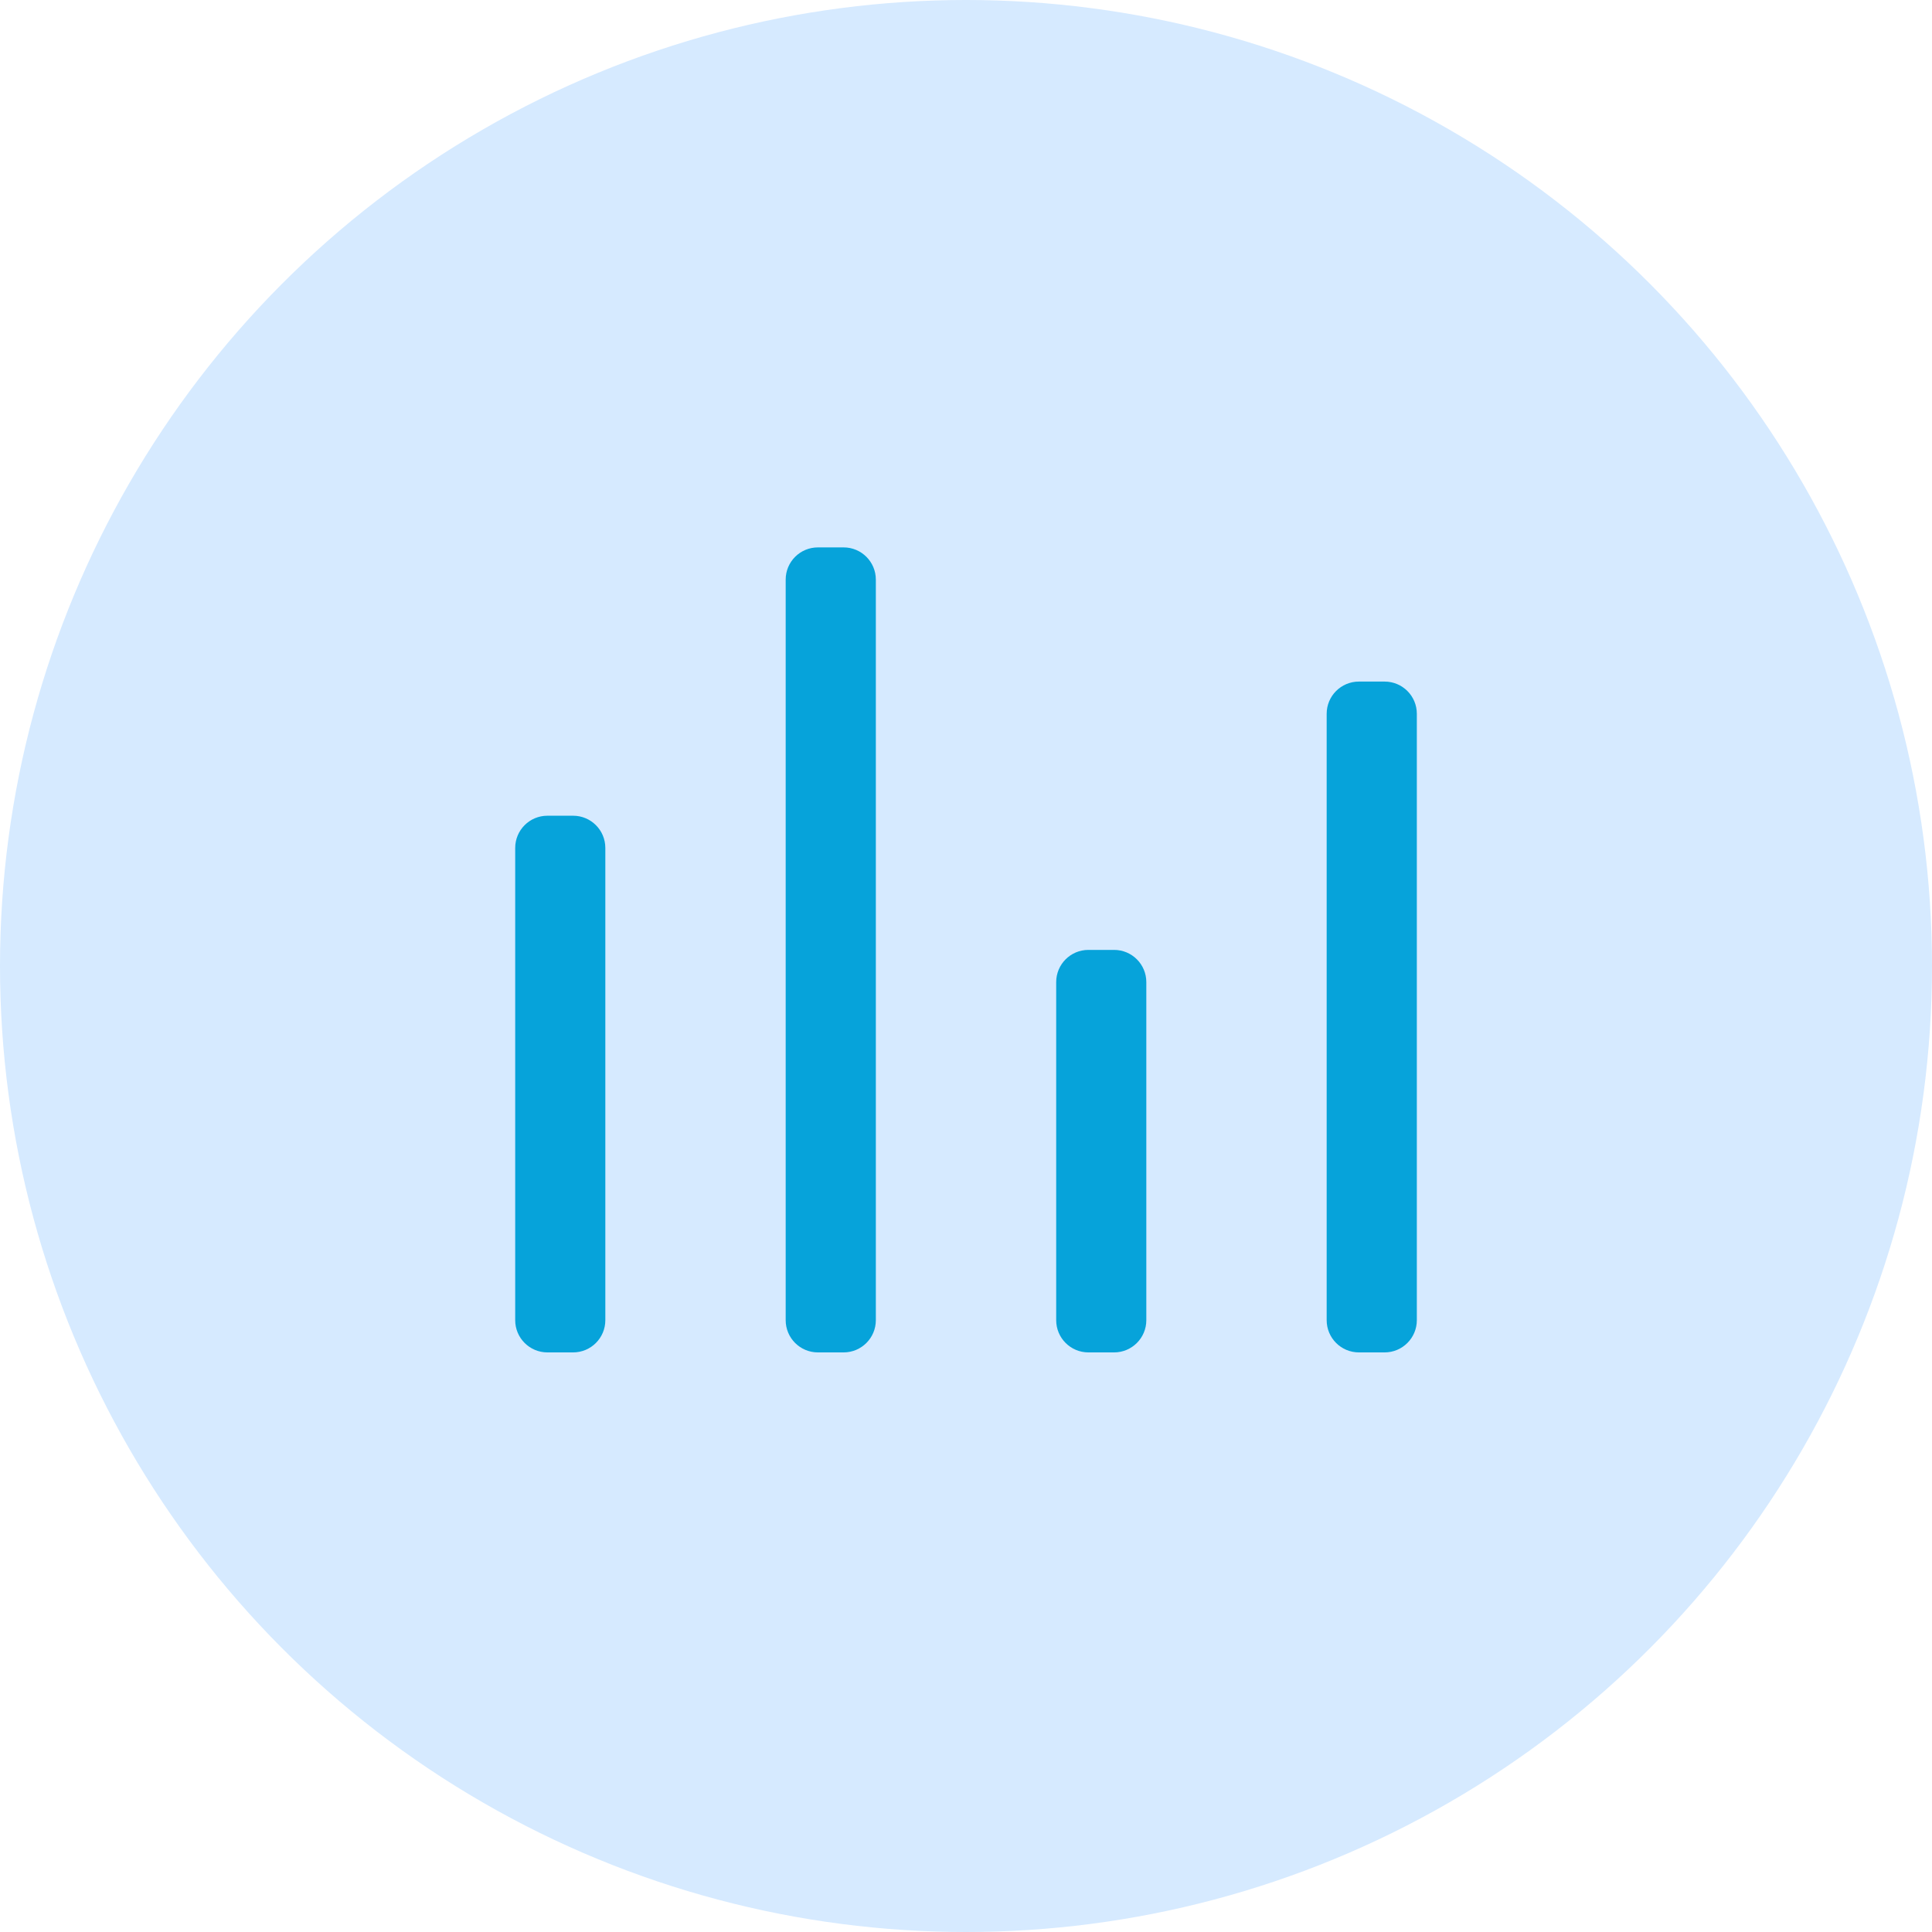 <svg xmlns="http://www.w3.org/2000/svg" width="60" height="60" viewBox="0 0 60 60" fill="none"><circle cx="30" cy="30" r="30" fill="#D6EAFF"></circle><path d="M16 26.333C16 25.781 16.448 25.333 17 25.333H17.799C18.352 25.333 18.799 25.781 18.799 26.333V41C18.799 41.552 18.352 42 17.799 42H17C16.448 42 16 41.552 16 41V26.333ZM24.4 18C24.4 17.448 24.848 17 25.4 17H26.2C26.752 17 27.2 17.448 27.2 18V41C27.2 41.552 26.752 42 26.2 42H25.4C24.848 42 24.4 41.552 24.4 41V18ZM32.801 30.5C32.801 29.948 33.248 29.5 33.801 29.5H34.6C35.152 29.5 35.6 29.948 35.6 30.5V41C35.6 41.552 35.152 42 34.6 42H33.801C33.248 42 32.801 41.552 32.801 41V30.5ZM41.201 22.167C41.201 21.614 41.649 21.167 42.201 21.167H43.001C43.553 21.167 44.001 21.614 44.001 22.167V41C44.001 41.552 43.553 42 43.001 42H42.201C41.649 42 41.201 41.552 41.201 41V22.167Z" fill="#06A3DA"></path></svg>